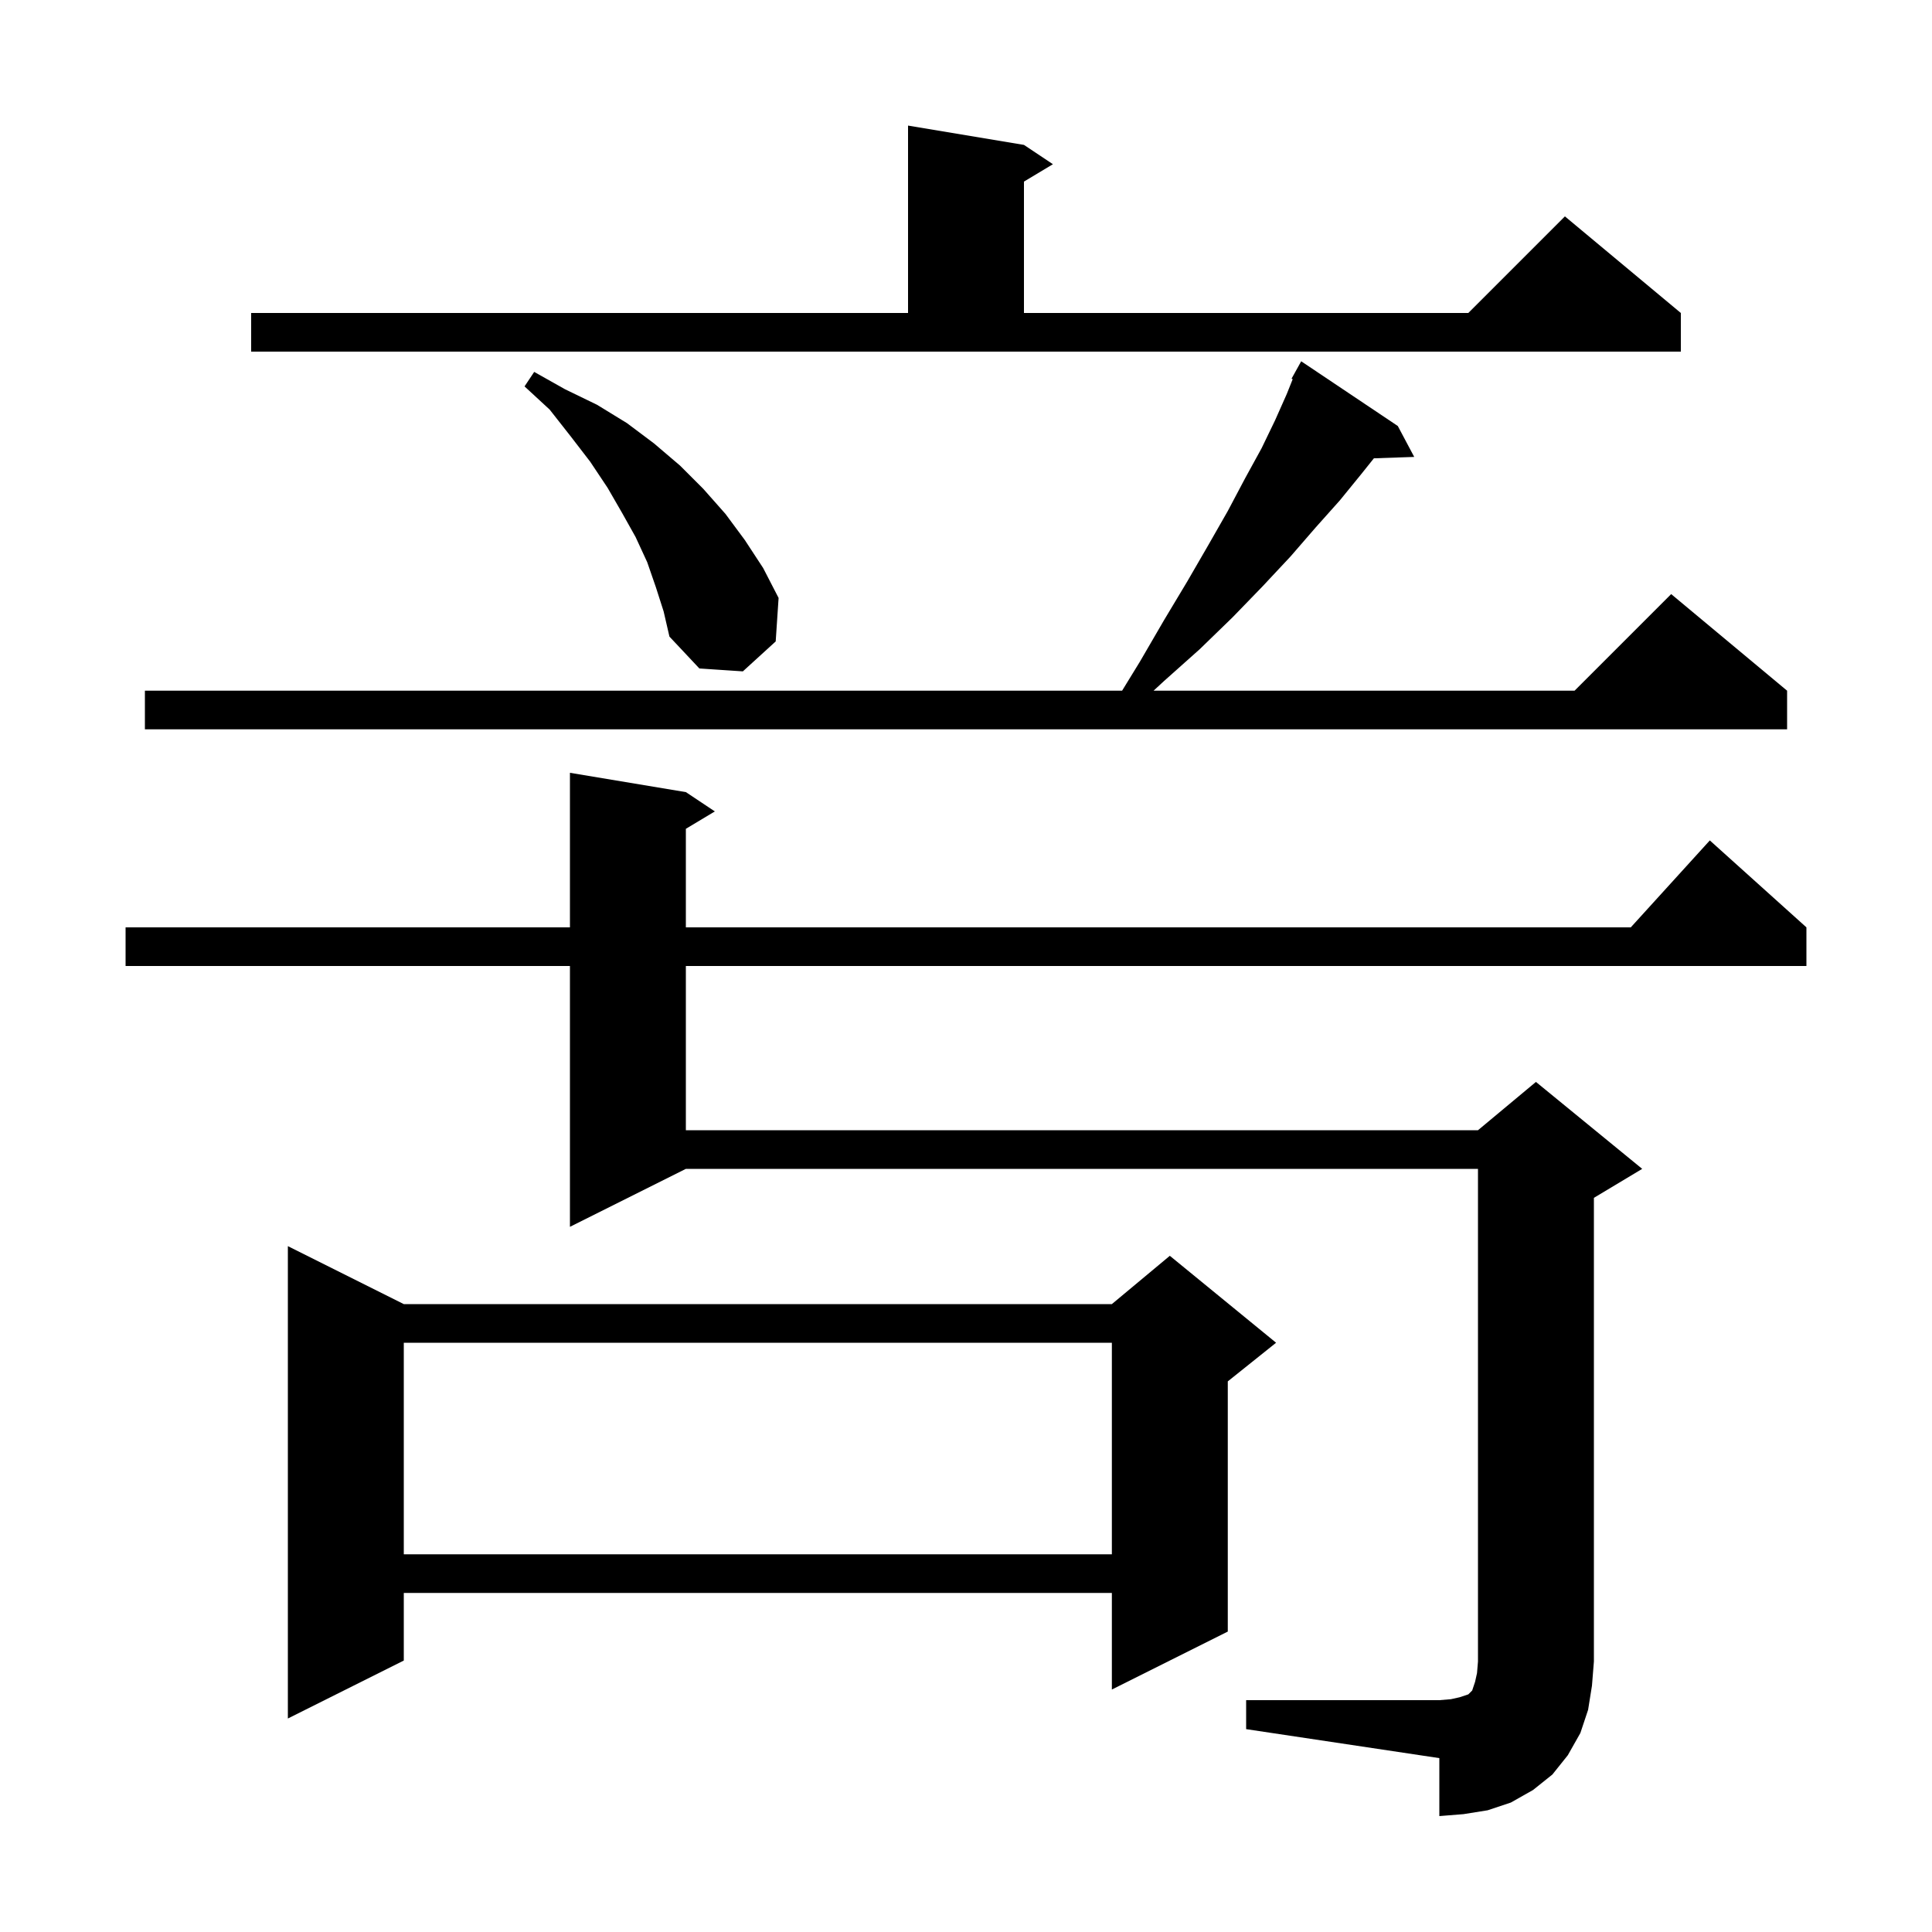 <svg xmlns="http://www.w3.org/2000/svg" xmlns:xlink="http://www.w3.org/1999/xlink" version="1.1" baseProfile="full" viewBox="0 0 200 200" width="200" height="200"><g fill="currentColor"><path d="M 129.0 176.0 L 149.0 176.0 L 150.2 175.9 L 151.1 175.7 L 152.0 175.4 L 152.4 175.0 L 152.7 174.1 L 152.9 173.2 L 153.0 172.0 L 153.0 121.0 L 71.0 121.0 L 59.0 127.0 L 59.0 100.0 L 13.0 100.0 L 13.0 96.0 L 59.0 96.0 L 59.0 80.0 L 71.0 82.0 L 74.0 84.0 L 71.0 85.8 L 71.0 96.0 L 168.818 96.0 L 177.0 87.0 L 187.0 96.0 L 187.0 100.0 L 71.0 100.0 L 71.0 117.0 L 153.0 117.0 L 159.0 112.0 L 170.0 121.0 L 165.0 124.0 L 165.0 172.0 L 164.8 174.5 L 164.4 177.0 L 163.6 179.4 L 162.3 181.7 L 160.7 183.7 L 158.7 185.3 L 156.4 186.6 L 154.0 187.4 L 151.5 187.8 L 149.0 188.0 L 149.0 182.0 L 129.0 179.0 Z M 41.8 135.0 L 115.1 135.0 L 121.1 130.0 L 132.1 139.0 L 127.1 143.0 L 127.1 168.9 L 115.1 174.9 L 115.1 164.9 L 41.8 164.9 L 41.8 171.9 L 29.8 177.9 L 29.8 129.0 Z M 41.8 139.0 L 41.8 160.9 L 115.1 160.9 L 115.1 139.0 Z M 144.7 44.1 L 146.4 47.3 L 142.225 47.444 L 140.9 49.1 L 138.7 51.8 L 136.2 54.6 L 133.6 57.6 L 130.7 60.7 L 127.6 63.9 L 124.2 67.2 L 120.5 70.5 L 119.417 71.5 L 163.0 71.5 L 173.0 61.5 L 185.0 71.5 L 185.0 75.5 L 15.0 75.5 L 15.0 71.5 L 116.159 71.5 L 118.0 68.5 L 120.5 64.2 L 122.9 60.2 L 125.1 56.4 L 127.1 52.9 L 128.9 49.5 L 130.6 46.4 L 132.0 43.5 L 133.2 40.8 L 133.819 39.253 L 133.7 39.2 L 134.7 37.4 Z M 67.9 60.8 L 67.0 58.2 L 65.8 55.6 L 64.4 53.1 L 62.9 50.5 L 61.1 47.8 L 59.1 45.2 L 56.9 42.4 L 54.3 40.0 L 55.3 38.5 L 58.5 40.3 L 61.8 41.9 L 64.9 43.8 L 67.7 45.9 L 70.4 48.2 L 72.8 50.6 L 75.1 53.2 L 77.1 55.9 L 79.0 58.8 L 80.6 61.9 L 80.3 66.4 L 76.9 69.5 L 72.4 69.2 L 69.3 65.9 L 68.7 63.3 Z M 26.0 32.4 L 94.0 32.4 L 94.0 13.0 L 106.0 15.0 L 109.0 17.0 L 106.0 18.8 L 106.0 32.4 L 152.0 32.4 L 162.0 22.4 L 174.0 32.4 L 174.0 36.4 L 26.0 36.4 Z "/></g></svg>